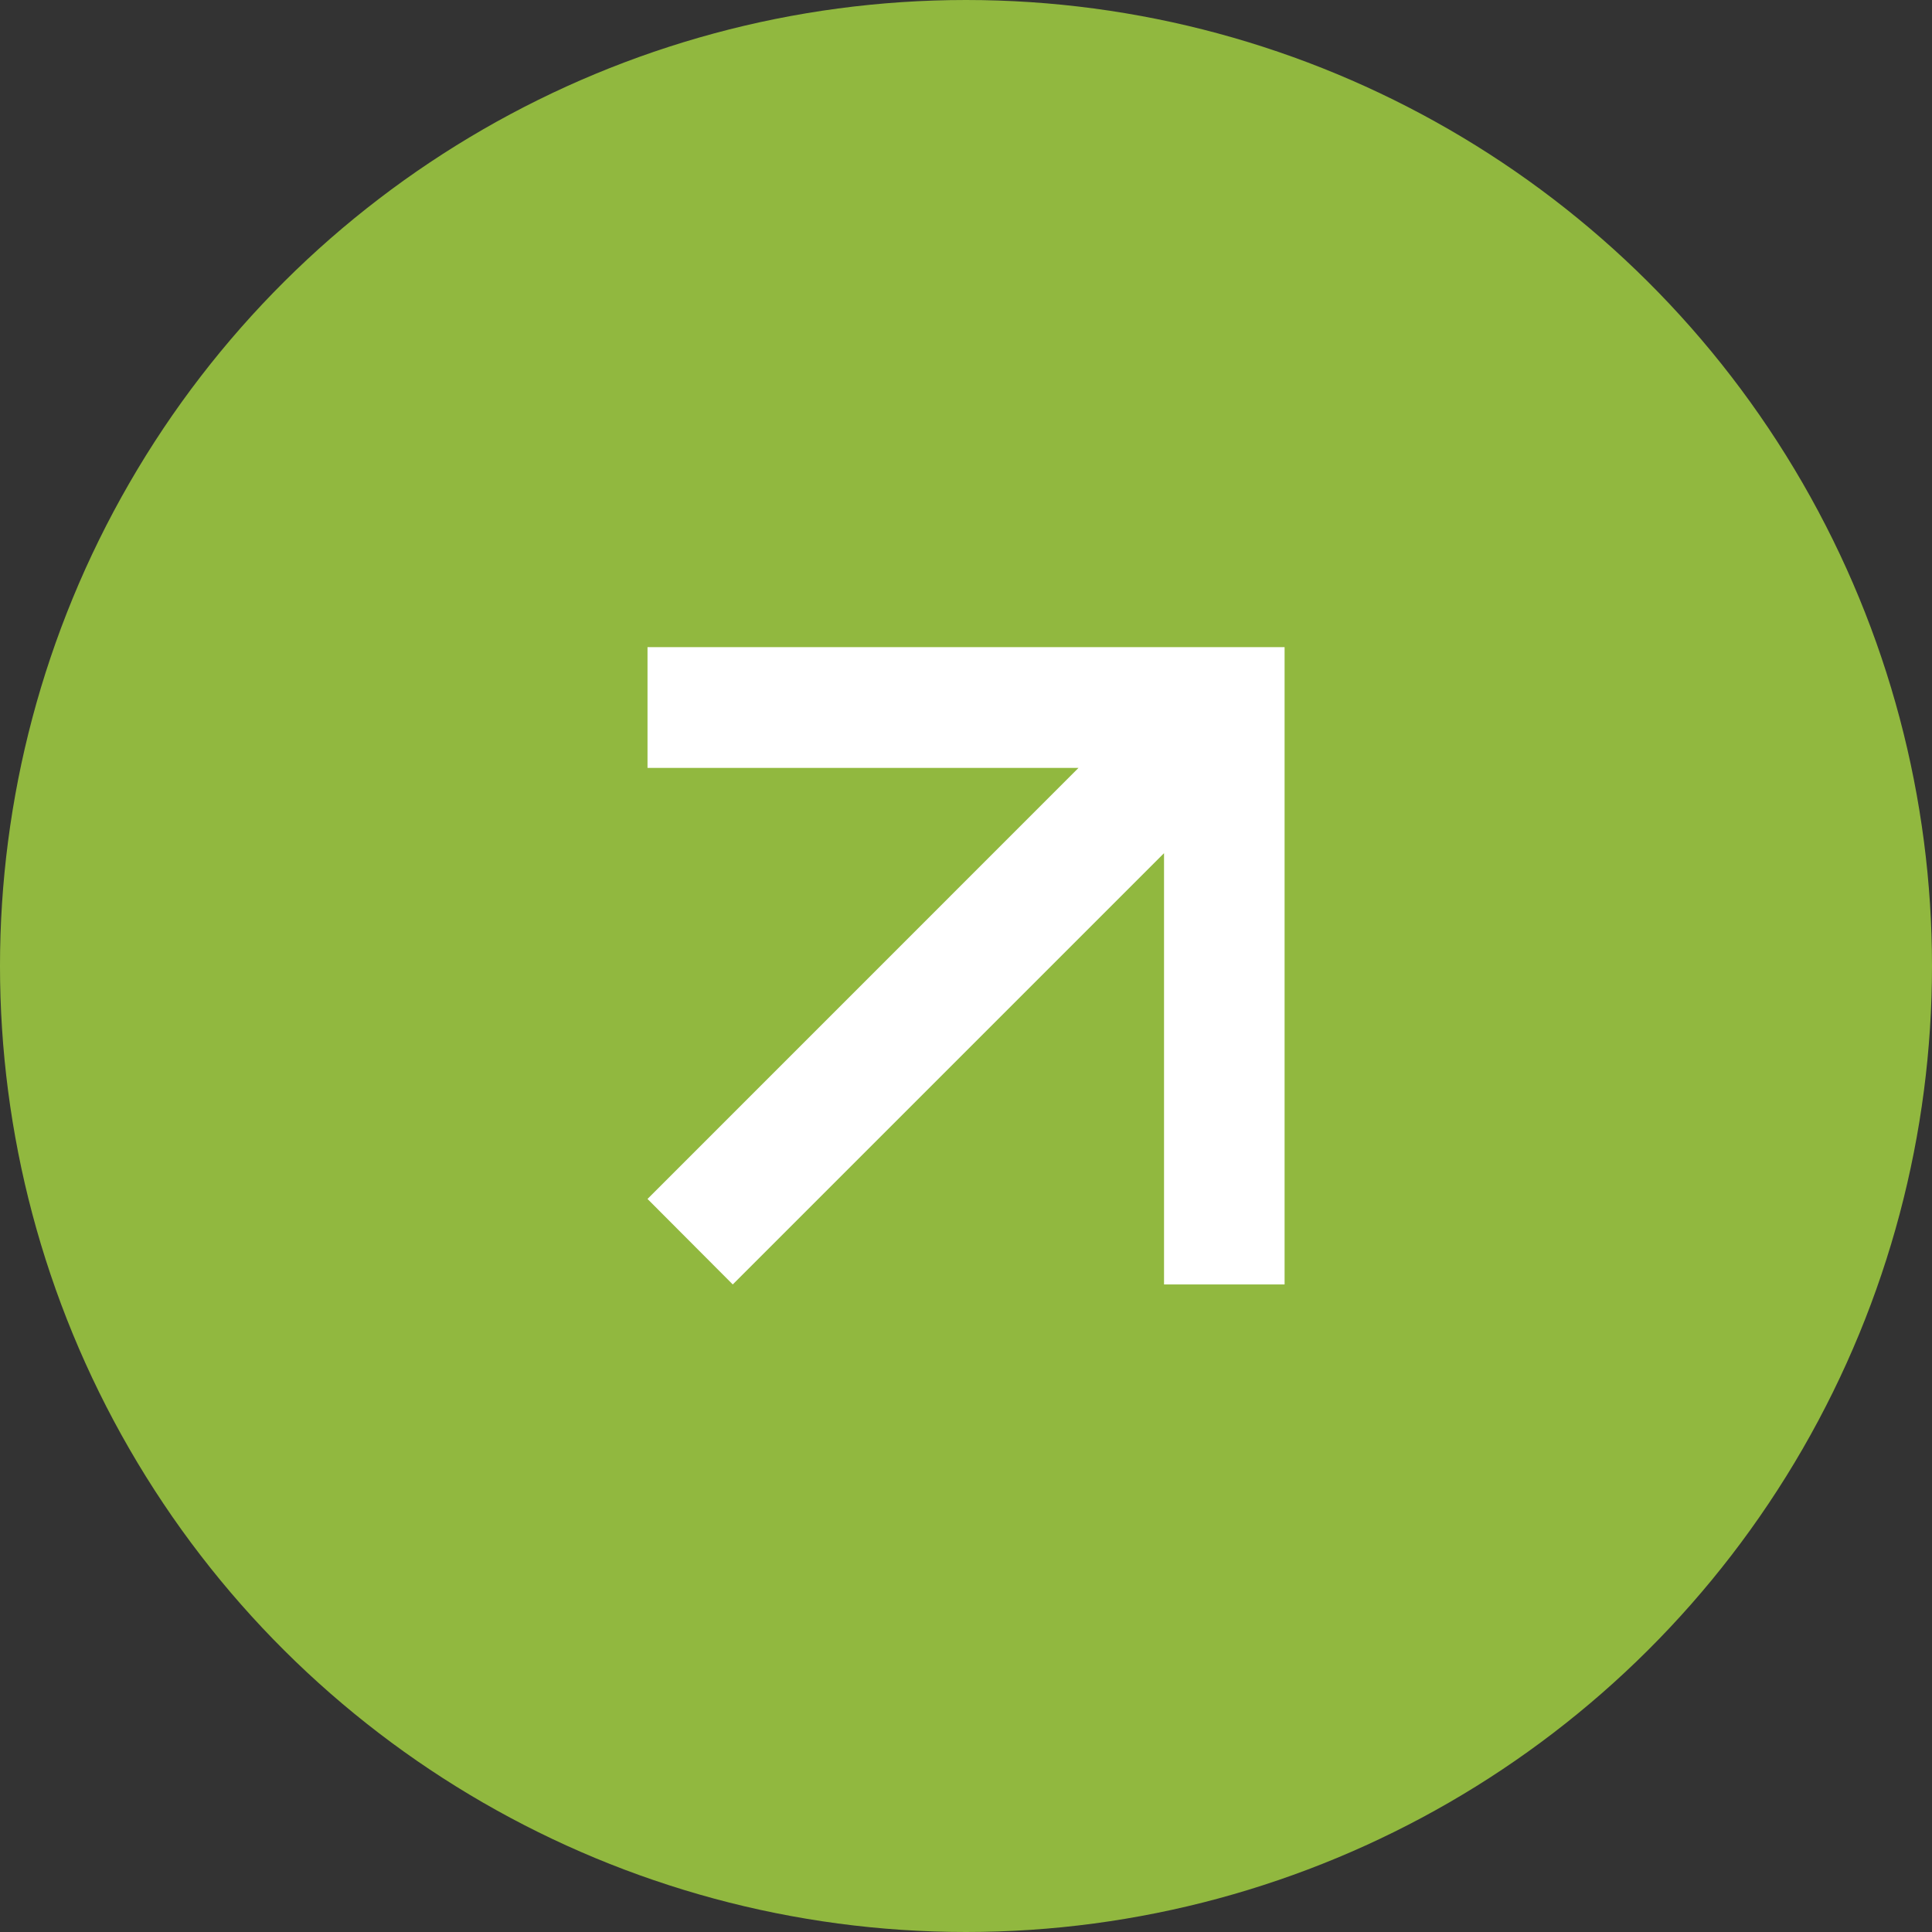 <?xml version="1.0" encoding="UTF-8"?> <svg xmlns="http://www.w3.org/2000/svg" width="40" height="40" viewBox="0 0 40 40" fill="none"><rect x="0" y="0" width="40" height="40" fill="#333333" stroke="none"/><circle cx="20" cy="20" r="20" transform="rotate(-90 20 20)" fill="#91B83F"></circle><g clip-path="url(#clip0_85_459)"><path d="M13.406 13.398L26.596 13.398L26.596 26.593L24.1 26.593L24.1 17.664L15.171 26.593L13.406 24.823L22.329 15.899L13.406 15.899L13.406 13.398Z" fill="white"></path></g><defs><clipPath id="clip0_85_459"><rect width="13.2" height="13.2" fill="white" transform="translate(13.401 26.6) rotate(-90)"></rect></clipPath></defs></svg> 